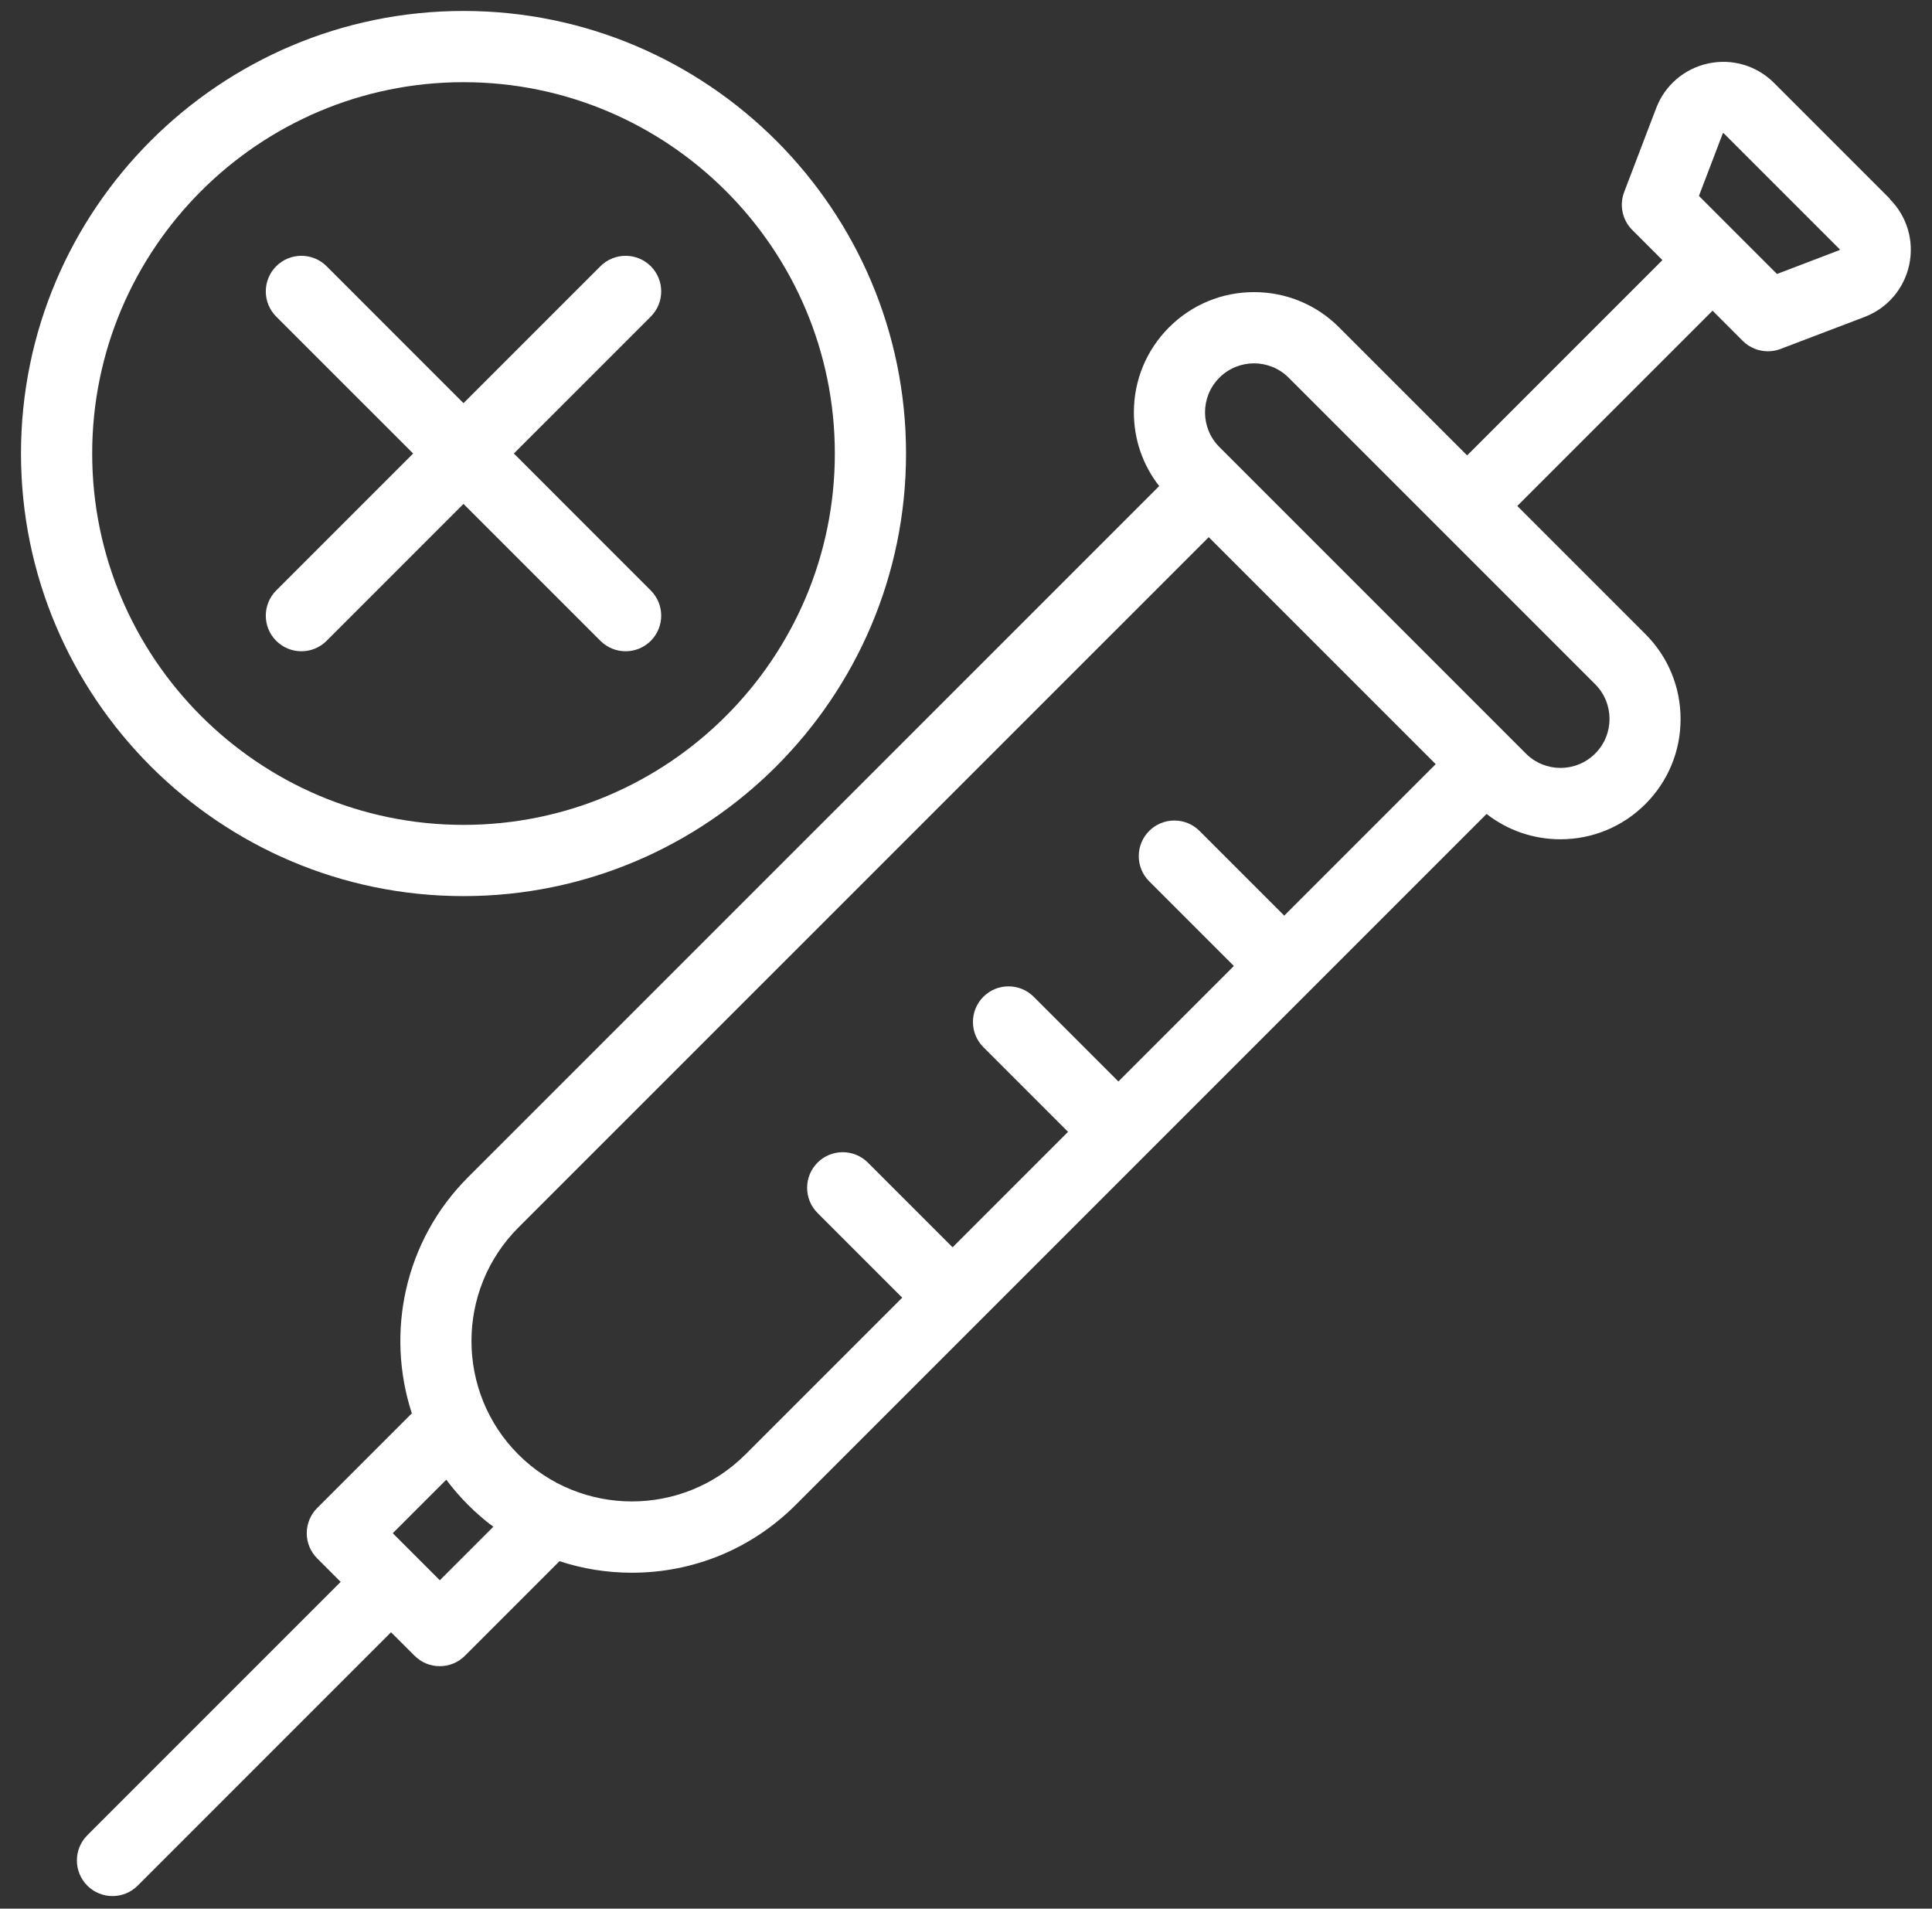 <svg width="82" height="81" viewBox="0 0 82 81" fill="none" xmlns="http://www.w3.org/2000/svg">
<rect x="0" y="0" width="82" height="81" fill="#333333" stroke="none"/>
<g clip-path="url(#clip0_720_28)">
<path d="M19.673 38.03C30.029 38.03 38.455 29.604 38.455 19.247C38.455 8.891 30.029 0.465 19.673 0.465C9.317 0.465 0.891 8.891 0.891 19.247C0.891 29.604 9.317 38.03 19.673 38.03ZM19.673 3.488C28.363 3.488 35.433 10.558 35.433 19.247C35.433 27.937 28.363 35.007 19.673 35.007C10.983 35.007 3.913 27.937 3.913 19.247C3.913 10.558 10.983 3.488 19.673 3.488Z" fill="white"/>
<path d="M11.723 27.197C12.019 27.492 12.405 27.639 12.792 27.639C13.178 27.639 13.565 27.492 13.861 27.197L19.672 21.385L25.484 27.197C25.78 27.492 26.166 27.639 26.553 27.639C26.939 27.639 27.326 27.492 27.621 27.197C28.211 26.607 28.211 25.649 27.621 25.059L21.81 19.247L27.621 13.436C28.211 12.846 28.211 11.888 27.621 11.298C27.032 10.709 26.073 10.709 25.484 11.298L19.672 17.11L13.861 11.298C13.271 10.709 12.313 10.709 11.723 11.298C11.134 11.888 11.134 12.846 11.723 13.436L17.535 19.247L11.723 25.059C11.134 25.649 11.134 26.607 11.723 27.197Z" fill="white"/>
<path d="M80.215 8.438L75.295 3.518C74.561 2.784 73.516 2.475 72.503 2.693C71.489 2.911 70.662 3.619 70.293 4.589L68.934 8.153C68.723 8.71 68.857 9.338 69.278 9.759L70.558 11.039L62.27 19.327L56.834 13.891C55.871 12.928 54.589 12.397 53.226 12.397C51.864 12.397 50.582 12.928 49.619 13.891C48.656 14.854 48.125 16.137 48.125 17.499C48.125 18.647 48.503 19.738 49.2 20.629L19.865 49.96C17.158 52.667 16.366 56.571 17.48 59.981L13.462 63.999C13.179 64.282 13.019 64.666 13.019 65.068C13.019 65.469 13.179 65.854 13.462 66.136L14.459 67.134L3.706 77.887C3.116 78.477 3.116 79.435 3.706 80.025C4.001 80.32 4.388 80.467 4.774 80.467C5.161 80.467 5.547 80.32 5.843 80.025L16.596 69.271L17.596 70.269C17.892 70.564 18.278 70.711 18.665 70.711C19.051 70.711 19.438 70.564 19.733 70.269L23.747 66.255C24.725 66.577 25.759 66.745 26.819 66.745C29.446 66.745 31.916 65.722 33.773 63.865L41.497 56.141L48.533 49.105L55.569 42.069L63.095 34.543C63.986 35.238 65.077 35.618 66.227 35.618C67.59 35.618 68.872 35.087 69.835 34.124C70.798 33.162 71.329 31.879 71.329 30.517C71.329 29.155 70.798 27.872 69.835 26.909L64.399 21.473L72.687 13.185L73.967 14.466C74.256 14.755 74.643 14.908 75.036 14.908C75.217 14.908 75.398 14.876 75.573 14.809L79.138 13.451C80.107 13.082 80.815 12.255 81.033 11.24C81.249 10.226 80.942 9.181 80.208 8.449L80.215 8.438ZM18.665 67.063L17.667 66.065L16.67 65.068L18.941 62.797C19.22 63.17 19.528 63.529 19.867 63.867C20.206 64.207 20.562 64.513 20.938 64.794L18.667 67.065L18.665 67.063ZM31.635 61.728C28.98 64.383 24.658 64.383 22.002 61.728C19.347 59.073 19.347 54.751 22.002 52.095L51.303 22.797L60.936 32.43L54.507 38.859L50.912 35.264C50.323 34.675 49.364 34.675 48.775 35.264C48.185 35.854 48.185 36.812 48.775 37.402L52.369 40.996L47.469 45.897L43.874 42.302C43.285 41.713 42.326 41.713 41.737 42.302C41.147 42.892 41.147 43.85 41.737 44.44L45.331 48.034L40.431 52.935L36.836 49.34C36.247 48.751 35.288 48.751 34.699 49.34C34.109 49.93 34.109 50.888 34.699 51.478L38.293 55.072L31.635 61.73V61.728ZM67.704 31.981C67.298 32.386 66.765 32.59 66.234 32.59C65.703 32.59 65.169 32.386 64.764 31.981L51.754 18.971C50.942 18.159 50.942 16.84 51.754 16.029C52.16 15.623 52.693 15.42 53.224 15.42C53.755 15.42 54.289 15.623 54.694 16.029L67.704 29.038C68.516 29.85 68.516 31.169 67.704 31.981ZM78.069 10.616L75.42 11.627L73.764 9.971L72.108 8.315L73.123 5.655C73.123 5.655 73.144 5.646 73.159 5.655L78.088 10.584C78.088 10.584 78.088 10.608 78.071 10.616H78.069Z" fill="white"/>
</g>
<defs>
<clipPath id="clip0_720_28">
<rect width="80.218" height="80" fill="white" transform="translate(0.891 0.465)"/>
</clipPath>
</defs>
</svg>
